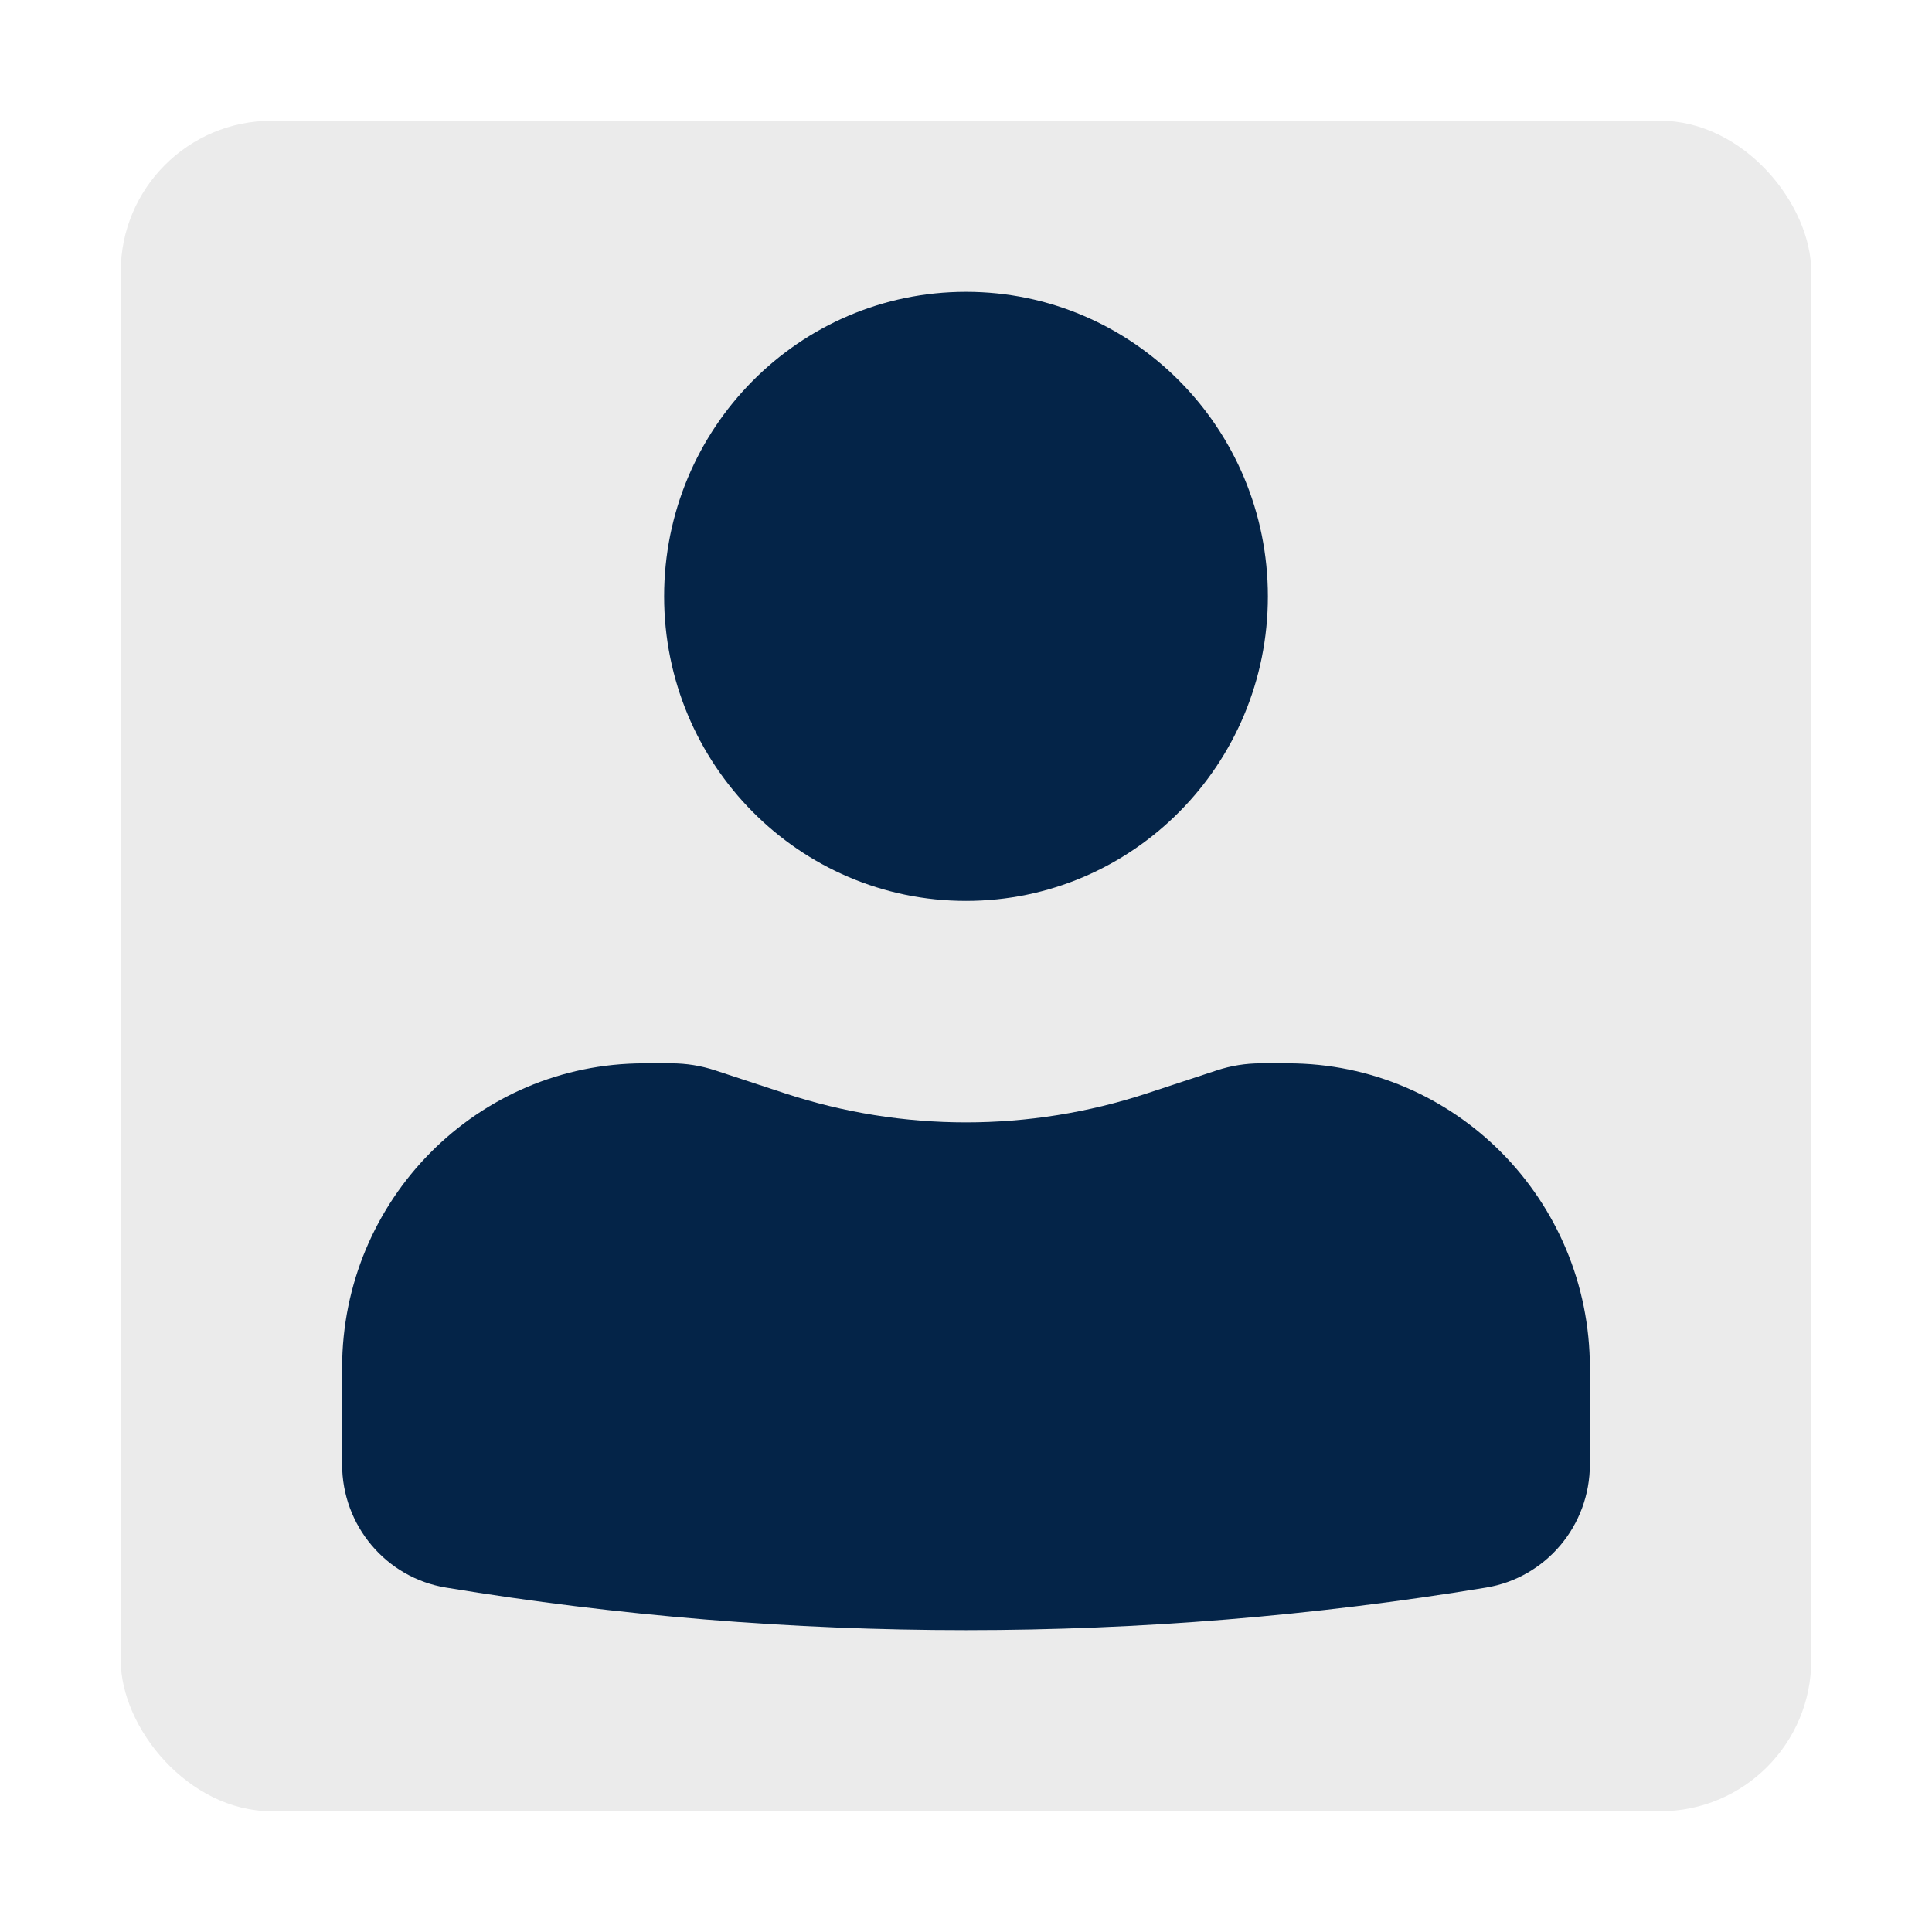 <svg width="192" height="192" viewBox="0 0 192 192" fill="none" xmlns="http://www.w3.org/2000/svg">
<g filter="url(#filter0_d_133_301)">
<rect x="12" y="12" width="168" height="168" rx="15" fill="#EBEBEB"/>
</g>
<path d="M96 29C79.431 29 66 42.55 66 59.266C66 75.981 79.431 89.531 96 89.531C112.569 89.531 126 75.981 126 59.266C126 42.55 112.569 29 96 29Z" fill="#042448"/>
<path d="M64 105.673C47.431 105.673 34 119.224 34 135.939V145.529C34 151.608 38.367 156.792 44.314 157.771C78.545 163.41 113.455 163.41 147.686 157.771C153.633 156.792 158 151.608 158 145.529V135.939C158 119.224 144.569 105.673 128 105.673H125.273C123.797 105.673 122.33 105.909 120.927 106.371L114.003 108.652C102.305 112.505 89.695 112.505 77.997 108.652L71.073 106.371C69.669 105.909 68.203 105.673 66.727 105.673H64Z" fill="#042448"/>
<defs>
<filter id="filter0_d_133_301" x="0" y="0" width="192" height="192" filterUnits="userSpaceOnUse" color-interpolation-filters="sRGB">
<feFlood flood-opacity="0" result="BackgroundImageFix"/>
<feColorMatrix in="SourceAlpha" type="matrix" values="0 0 0 0 0 0 0 0 0 0 0 0 0 0 0 0 0 0 127 0" result="hardAlpha"/>
<feOffset/>
<feGaussianBlur stdDeviation="6"/>
<feComposite in2="hardAlpha" operator="out"/>
<feColorMatrix type="matrix" values="0 0 0 0 0 0 0 0 0 0 0 0 0 0 0 0 0 0 0.12 0"/>
<feBlend mode="normal" in2="BackgroundImageFix" result="effect1_dropShadow_133_301"/>
<feBlend mode="normal" in="SourceGraphic" in2="effect1_dropShadow_133_301" result="shape"/>
</filter>
</defs>
</svg>
